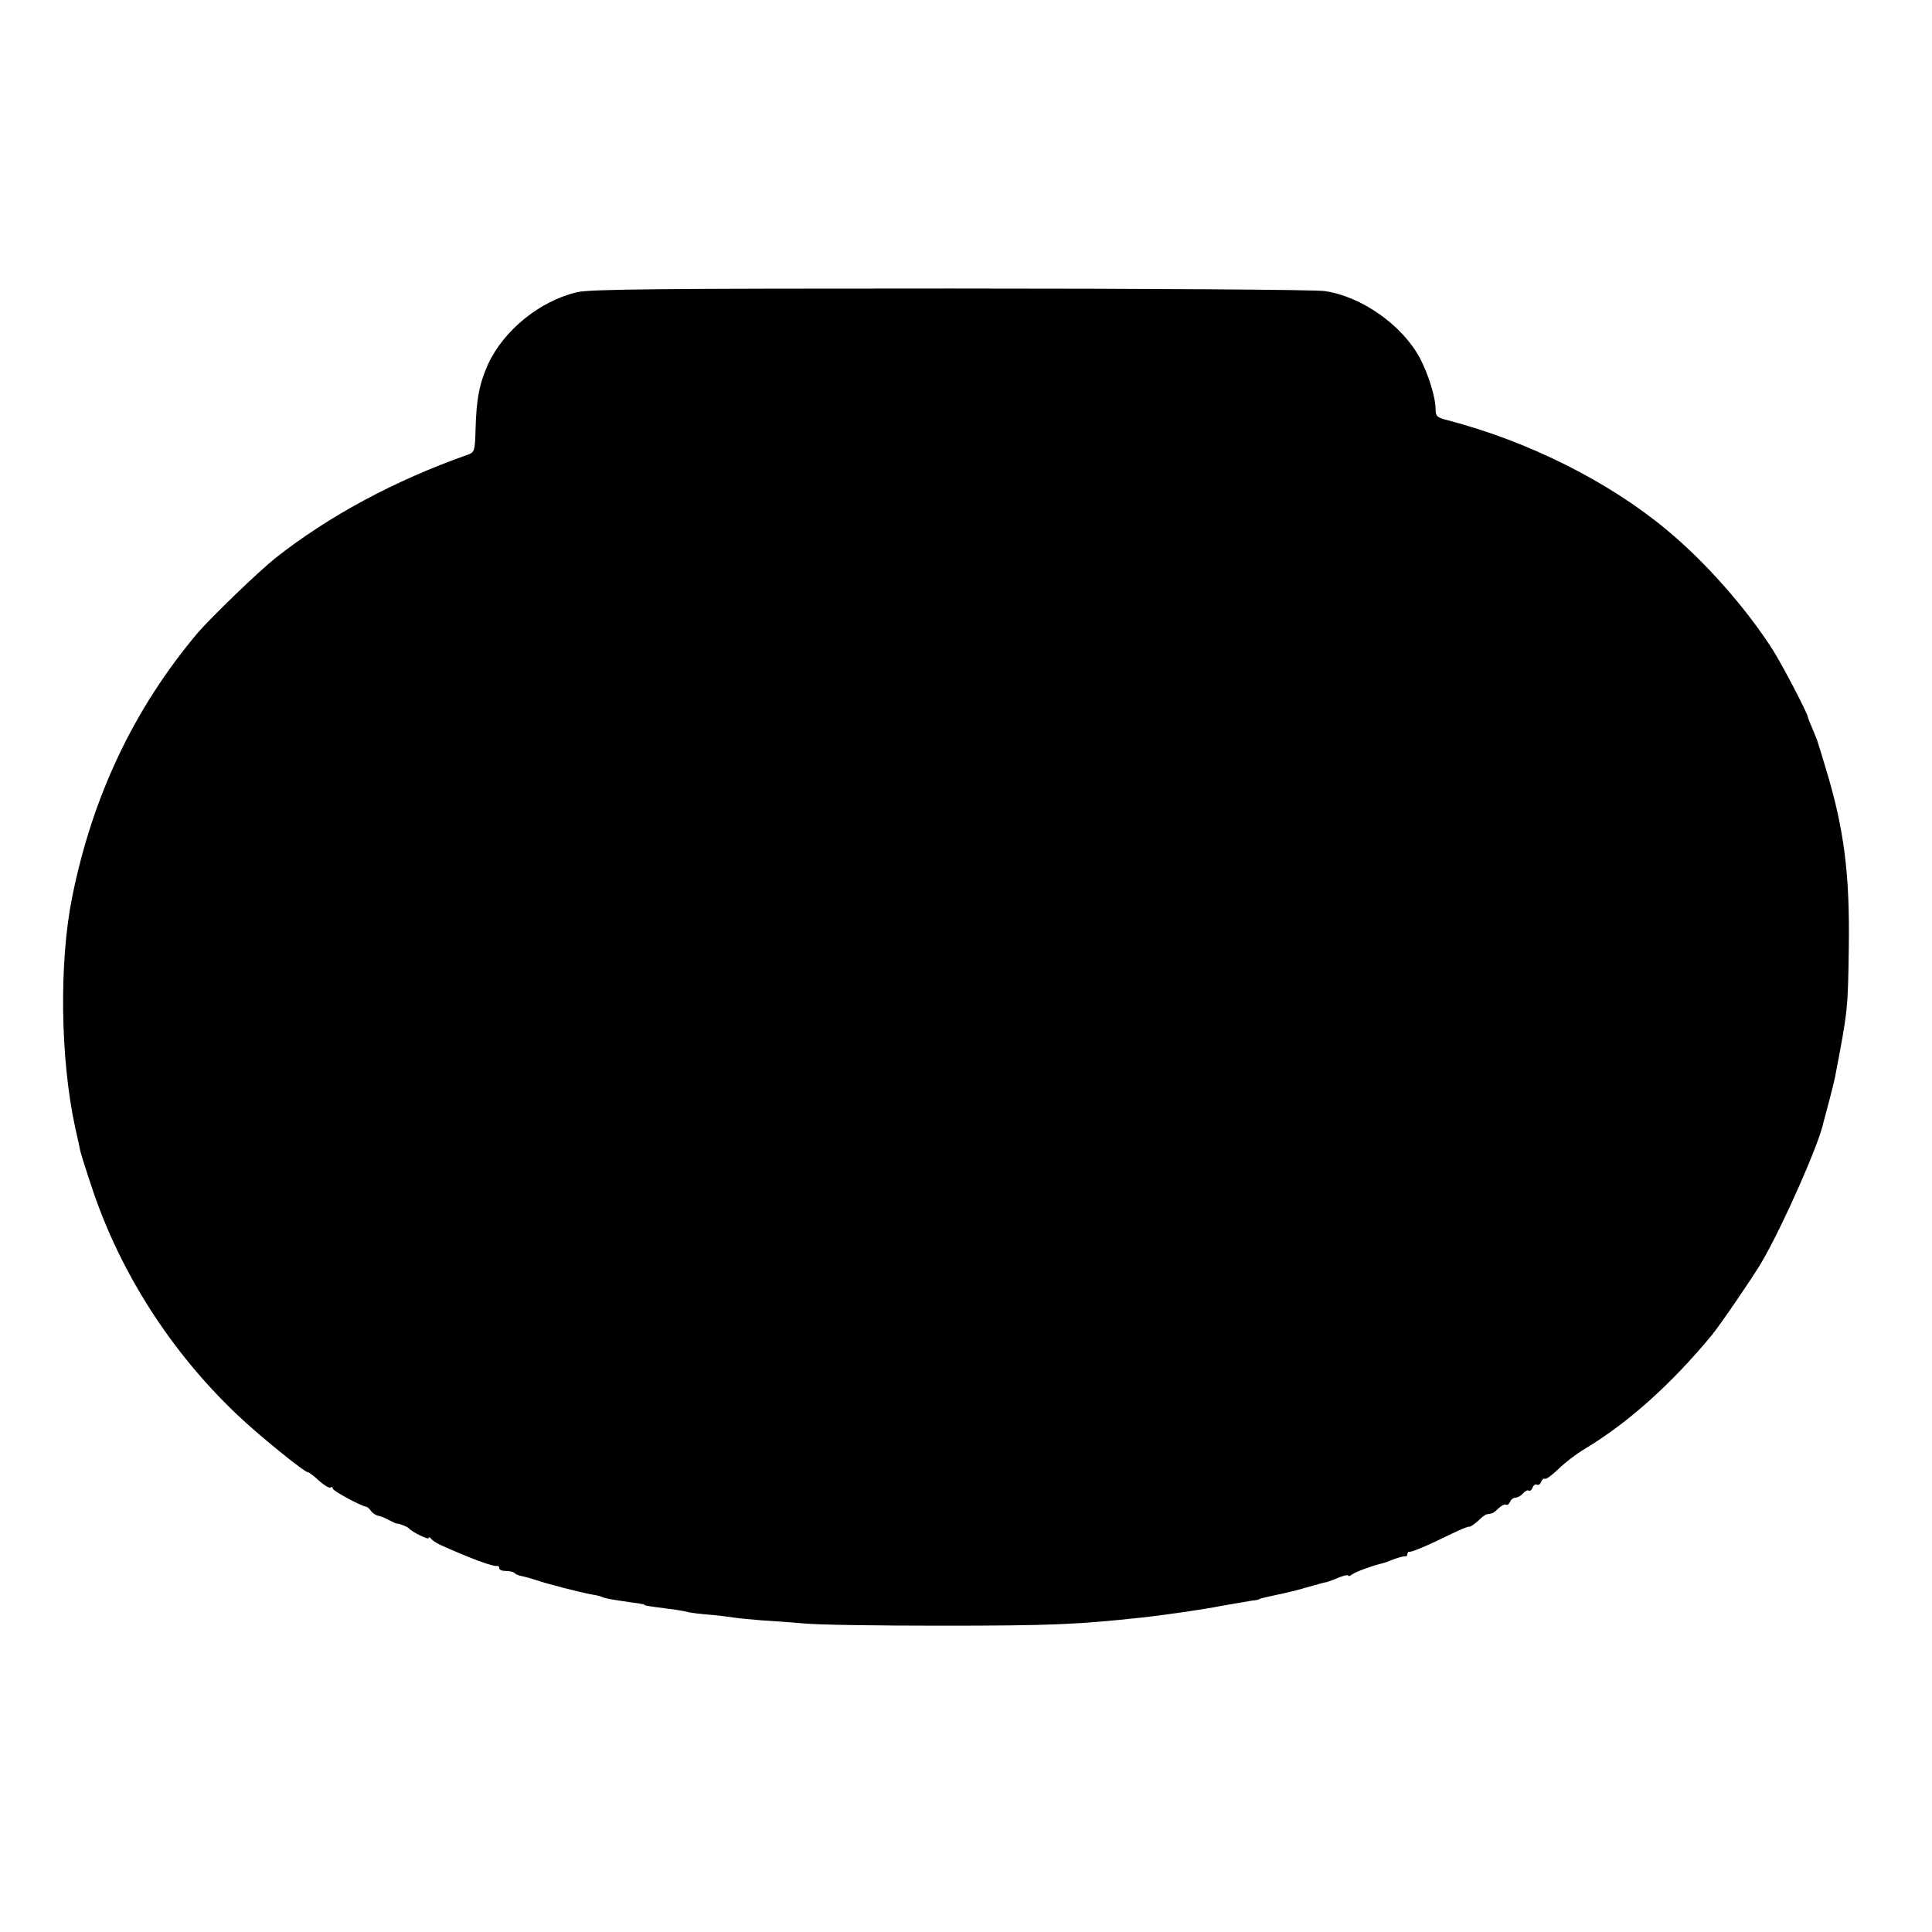 <?xml version="1.0" standalone="no"?>
<!DOCTYPE svg PUBLIC "-//W3C//DTD SVG 20010904//EN"
 "http://www.w3.org/TR/2001/REC-SVG-20010904/DTD/svg10.dtd">
<svg version="1.0" xmlns="http://www.w3.org/2000/svg"
 width="685pt" height="685pt" viewBox="0 0 685 685"
 preserveAspectRatio="xMidYMid meet">
<g transform="translate(0,685) scale(0.1,-0.1)"
fill="#000000" stroke="none">
<path d="M2046 5814 c-132 -31 -260 -135 -316 -256 -31 -71 -41 -122 -44 -234
-2 -72 -4 -78 -27 -86 -261 -92 -494 -218 -683 -367 -59 -47 -230 -212 -276
-266 -226 -269 -372 -578 -444 -935 -47 -233 -42 -574 10 -815 9 -38 17 -78
19 -87 2 -9 21 -70 43 -135 99 -296 279 -577 512 -798 74 -71 239 -205 252
-205 4 0 21 -13 39 -30 18 -16 36 -27 41 -24 4 3 8 1 8 -4 0 -8 97 -60 117
-64 5 0 13 -7 18 -15 6 -8 17 -15 25 -17 8 -1 26 -8 40 -16 14 -7 26 -13 27
-12 4 2 38 -11 43 -17 11 -13 70 -42 70 -34 0 4 4 3 8 -2 4 -6 18 -15 32 -22
102 -46 189 -79 203 -75 4 1 7 -3 7 -8 0 -6 10 -10 23 -10 13 0 27 -3 31 -7 3
-4 13 -8 21 -10 19 -4 36 -9 55 -15 37 -13 156 -44 202 -52 15 -2 31 -7 35 -9
5 -3 31 -8 58 -12 28 -4 59 -9 70 -10 11 -2 20 -4 20 -5 0 -3 22 -6 85 -14 25
-3 56 -8 70 -12 14 -3 48 -7 75 -9 28 -2 66 -7 85 -10 19 -3 64 -7 100 -10 36
-2 103 -7 150 -11 47 -5 263 -8 480 -8 400 0 487 4 720 29 51 6 68 8 145 19
36 5 99 15 140 23 59 10 80 14 105 18 14 1 25 4 25 5 0 1 7 3 15 5 8 2 26 6
40 9 48 10 73 16 135 34 22 6 43 12 47 12 4 1 23 7 43 16 19 8 35 11 35 8 0
-4 6 -2 13 3 11 9 68 30 100 38 7 1 28 8 47 16 19 7 38 12 43 11 4 -1 7 3 7 8
0 5 3 9 8 8 8 -1 64 22 147 63 33 16 62 28 65 26 3 -1 16 8 30 20 13 13 27 24
32 24 4 1 12 2 16 3 5 0 16 9 26 19 10 9 21 15 26 12 4 -3 10 2 14 10 3 8 12
15 19 15 8 0 20 7 27 15 7 8 16 13 20 10 4 -3 11 2 14 11 3 8 10 13 15 10 5
-3 12 1 15 10 3 8 9 13 13 11 5 -3 26 13 48 34 22 22 64 54 94 72 155 93 308
231 451 404 28 34 152 215 179 263 73 126 201 415 216 490 2 8 11 42 20 75 9
33 18 71 21 85 45 235 46 239 49 460 4 261 -17 422 -80 630 -14 47 -27 90 -29
95 -1 6 -10 27 -19 49 -9 21 -17 41 -17 43 0 12 -90 184 -124 238 -95 149
-239 312 -375 425 -206 172 -491 315 -778 390 -37 9 -43 14 -43 38 0 44 -26
126 -56 183 -63 117 -207 218 -337 237 -32 5 -628 9 -1325 9 -1031 0 -1278 -2
-1326 -13z"/>
</g>
</svg>
